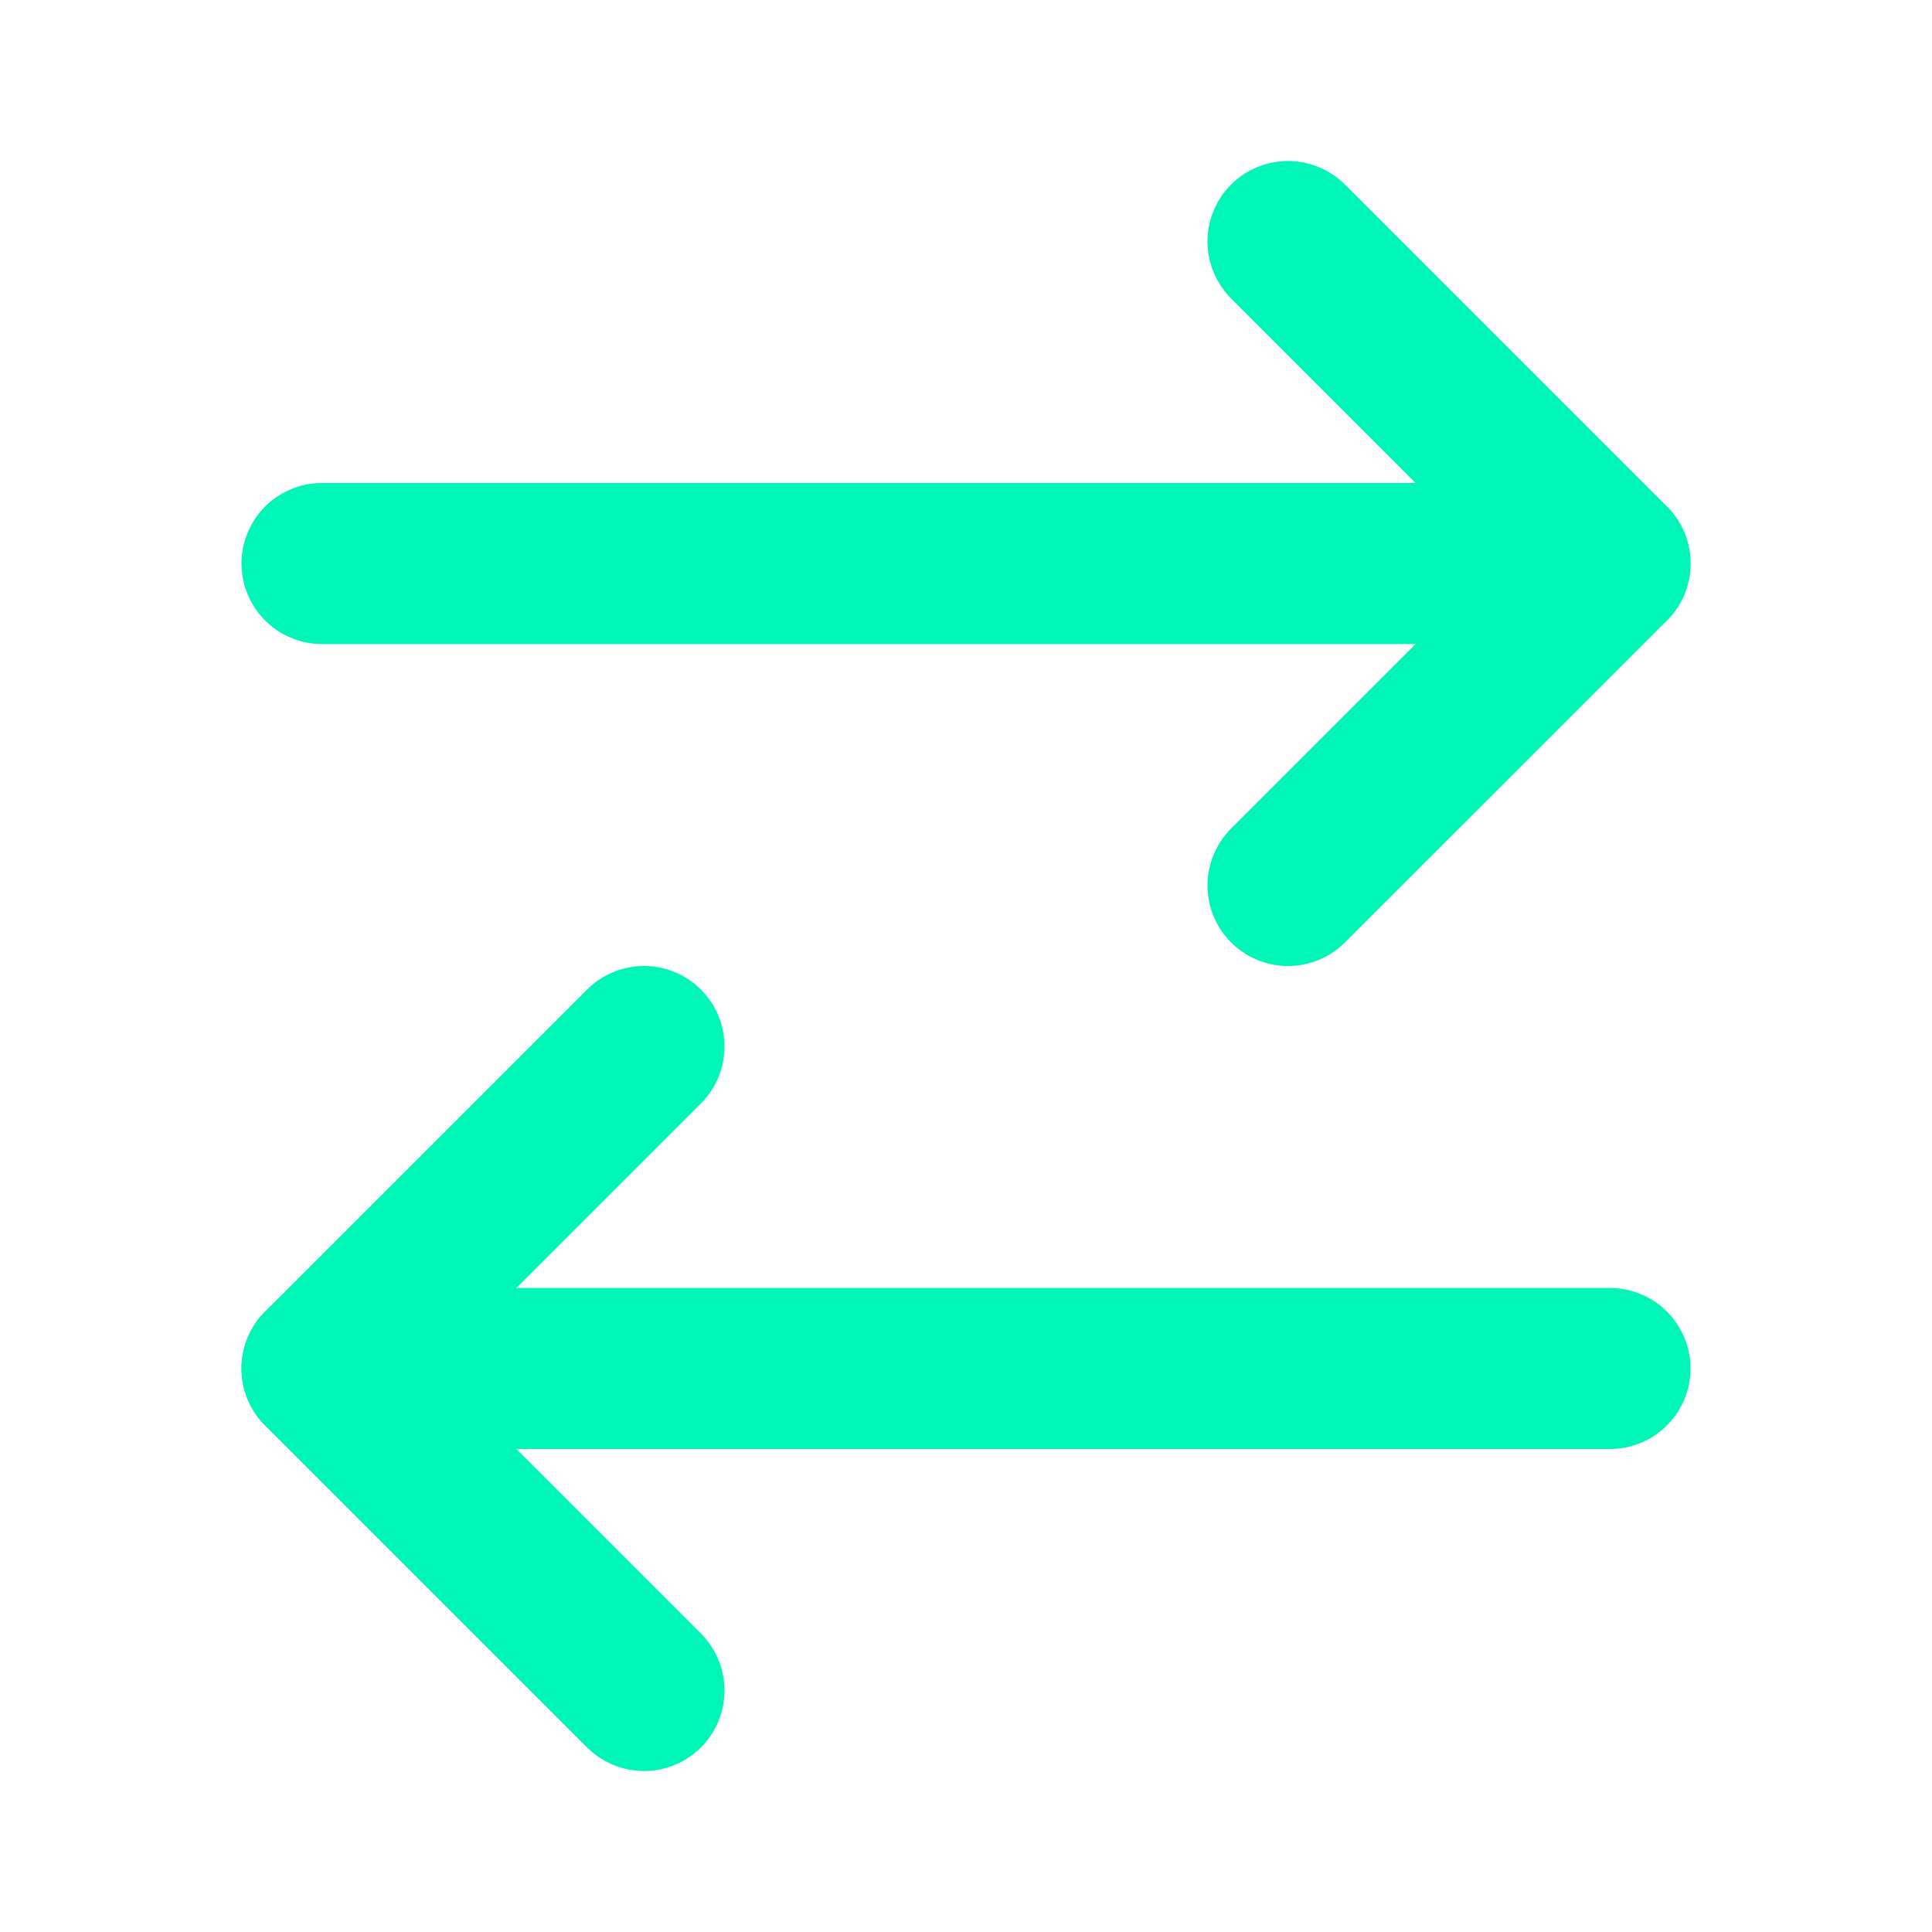 <svg xmlns="http://www.w3.org/2000/svg" width="24" height="24" viewBox="0 0 24 24" fill="none" stroke="#00F6B6" stroke-width="2" stroke-linecap="round" stroke-linejoin="round" class="lucide lucide-arrow-right-left-icon lucide-arrow-right-left"><path d="m16 3 4 4-4 4"/><path d="M20 7H4"/><path d="m8 21-4-4 4-4"/><path d="M4 17h16"/></svg>